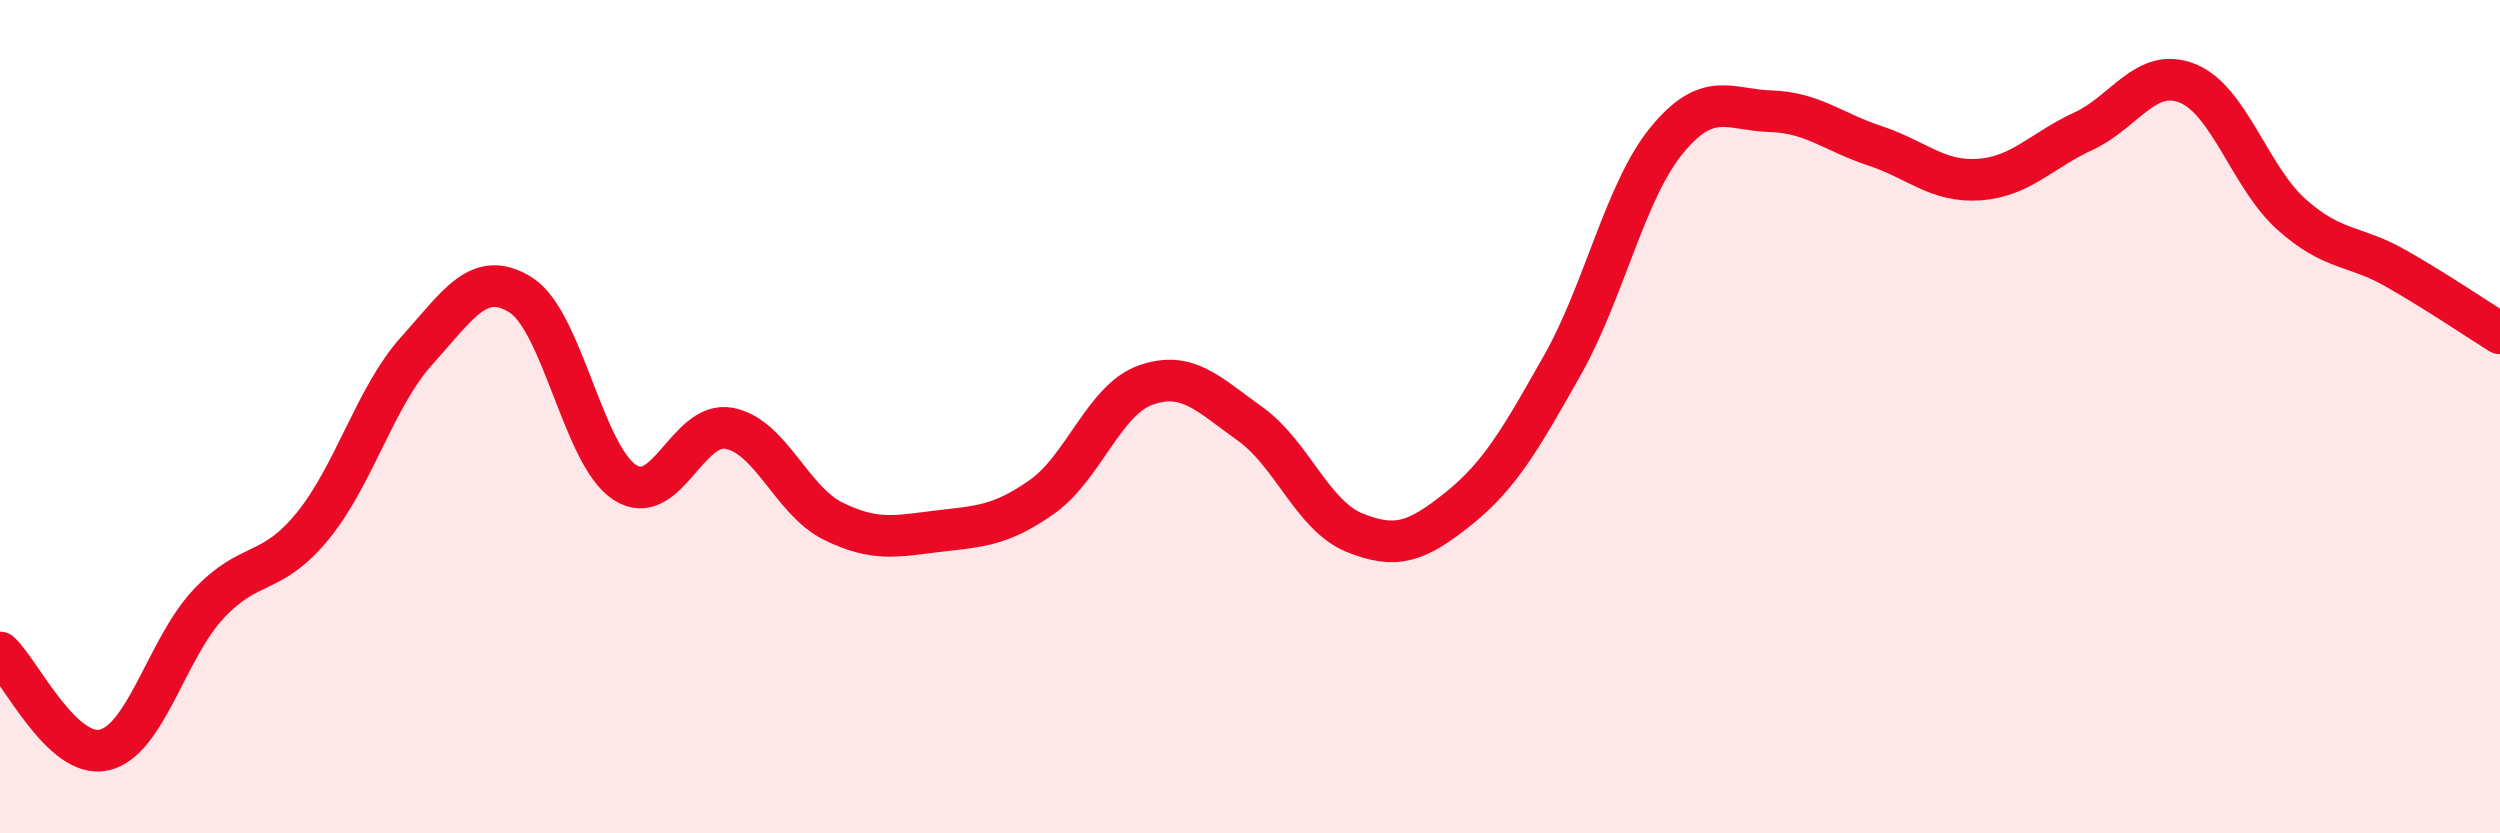 
    <svg width="60" height="20" viewBox="0 0 60 20" xmlns="http://www.w3.org/2000/svg">
      <path
        d="M 0,15.66 C 0.5,16.13 1.5,18.23 2.5,18 C 3.5,17.77 4,15.57 5,14.5 C 6,13.43 6.5,13.85 7.5,12.63 C 8.5,11.41 9,9.53 10,8.42 C 11,7.31 11.5,6.45 12.5,7.08 C 13.5,7.71 14,10.94 15,11.58 C 16,12.22 16.5,10.09 17.5,10.28 C 18.5,10.47 19,12.02 20,12.51 C 21,13 21.5,12.87 22.5,12.75 C 23.5,12.63 24,12.63 25,11.93 C 26,11.23 26.5,9.59 27.5,9.24 C 28.5,8.89 29,9.46 30,10.17 C 31,10.88 31.5,12.37 32.5,12.78 C 33.5,13.19 34,13.01 35,12.21 C 36,11.41 36.5,10.53 37.5,8.76 C 38.5,6.99 39,4.59 40,3.37 C 41,2.15 41.5,2.64 42.5,2.67 C 43.5,2.7 44,3.17 45,3.5 C 46,3.83 46.5,4.38 47.5,4.31 C 48.5,4.24 49,3.61 50,3.15 C 51,2.69 51.5,1.6 52.5,2 C 53.5,2.4 54,4.26 55,5.15 C 56,6.04 56.5,5.87 57.5,6.44 C 58.5,7.01 59.5,7.69 60,8L60 20L0 20Z"
        fill="#EB0A25"
        opacity="0.1"
        stroke-linecap="round"
        stroke-linejoin="round"
      />
      <path
        d="M 0,15.66 C 0.5,16.13 1.5,18.23 2.5,18 C 3.5,17.77 4,15.57 5,14.5 C 6,13.43 6.5,13.85 7.5,12.63 C 8.5,11.41 9,9.53 10,8.42 C 11,7.31 11.5,6.45 12.5,7.08 C 13.5,7.71 14,10.94 15,11.58 C 16,12.22 16.5,10.09 17.5,10.28 C 18.5,10.47 19,12.02 20,12.51 C 21,13 21.5,12.87 22.5,12.75 C 23.5,12.63 24,12.63 25,11.93 C 26,11.23 26.5,9.59 27.5,9.24 C 28.5,8.89 29,9.46 30,10.17 C 31,10.88 31.5,12.37 32.5,12.78 C 33.5,13.19 34,13.01 35,12.21 C 36,11.41 36.5,10.53 37.5,8.76 C 38.5,6.99 39,4.59 40,3.37 C 41,2.15 41.5,2.64 42.5,2.67 C 43.5,2.7 44,3.17 45,3.5 C 46,3.83 46.5,4.38 47.5,4.31 C 48.5,4.24 49,3.61 50,3.15 C 51,2.69 51.5,1.6 52.5,2 C 53.5,2.4 54,4.26 55,5.15 C 56,6.04 56.5,5.87 57.5,6.44 C 58.5,7.01 59.5,7.69 60,8"
        stroke="#EB0A25"
        stroke-width="1"
        fill="none"
        stroke-linecap="round"
        stroke-linejoin="round"
      />
    </svg>
  